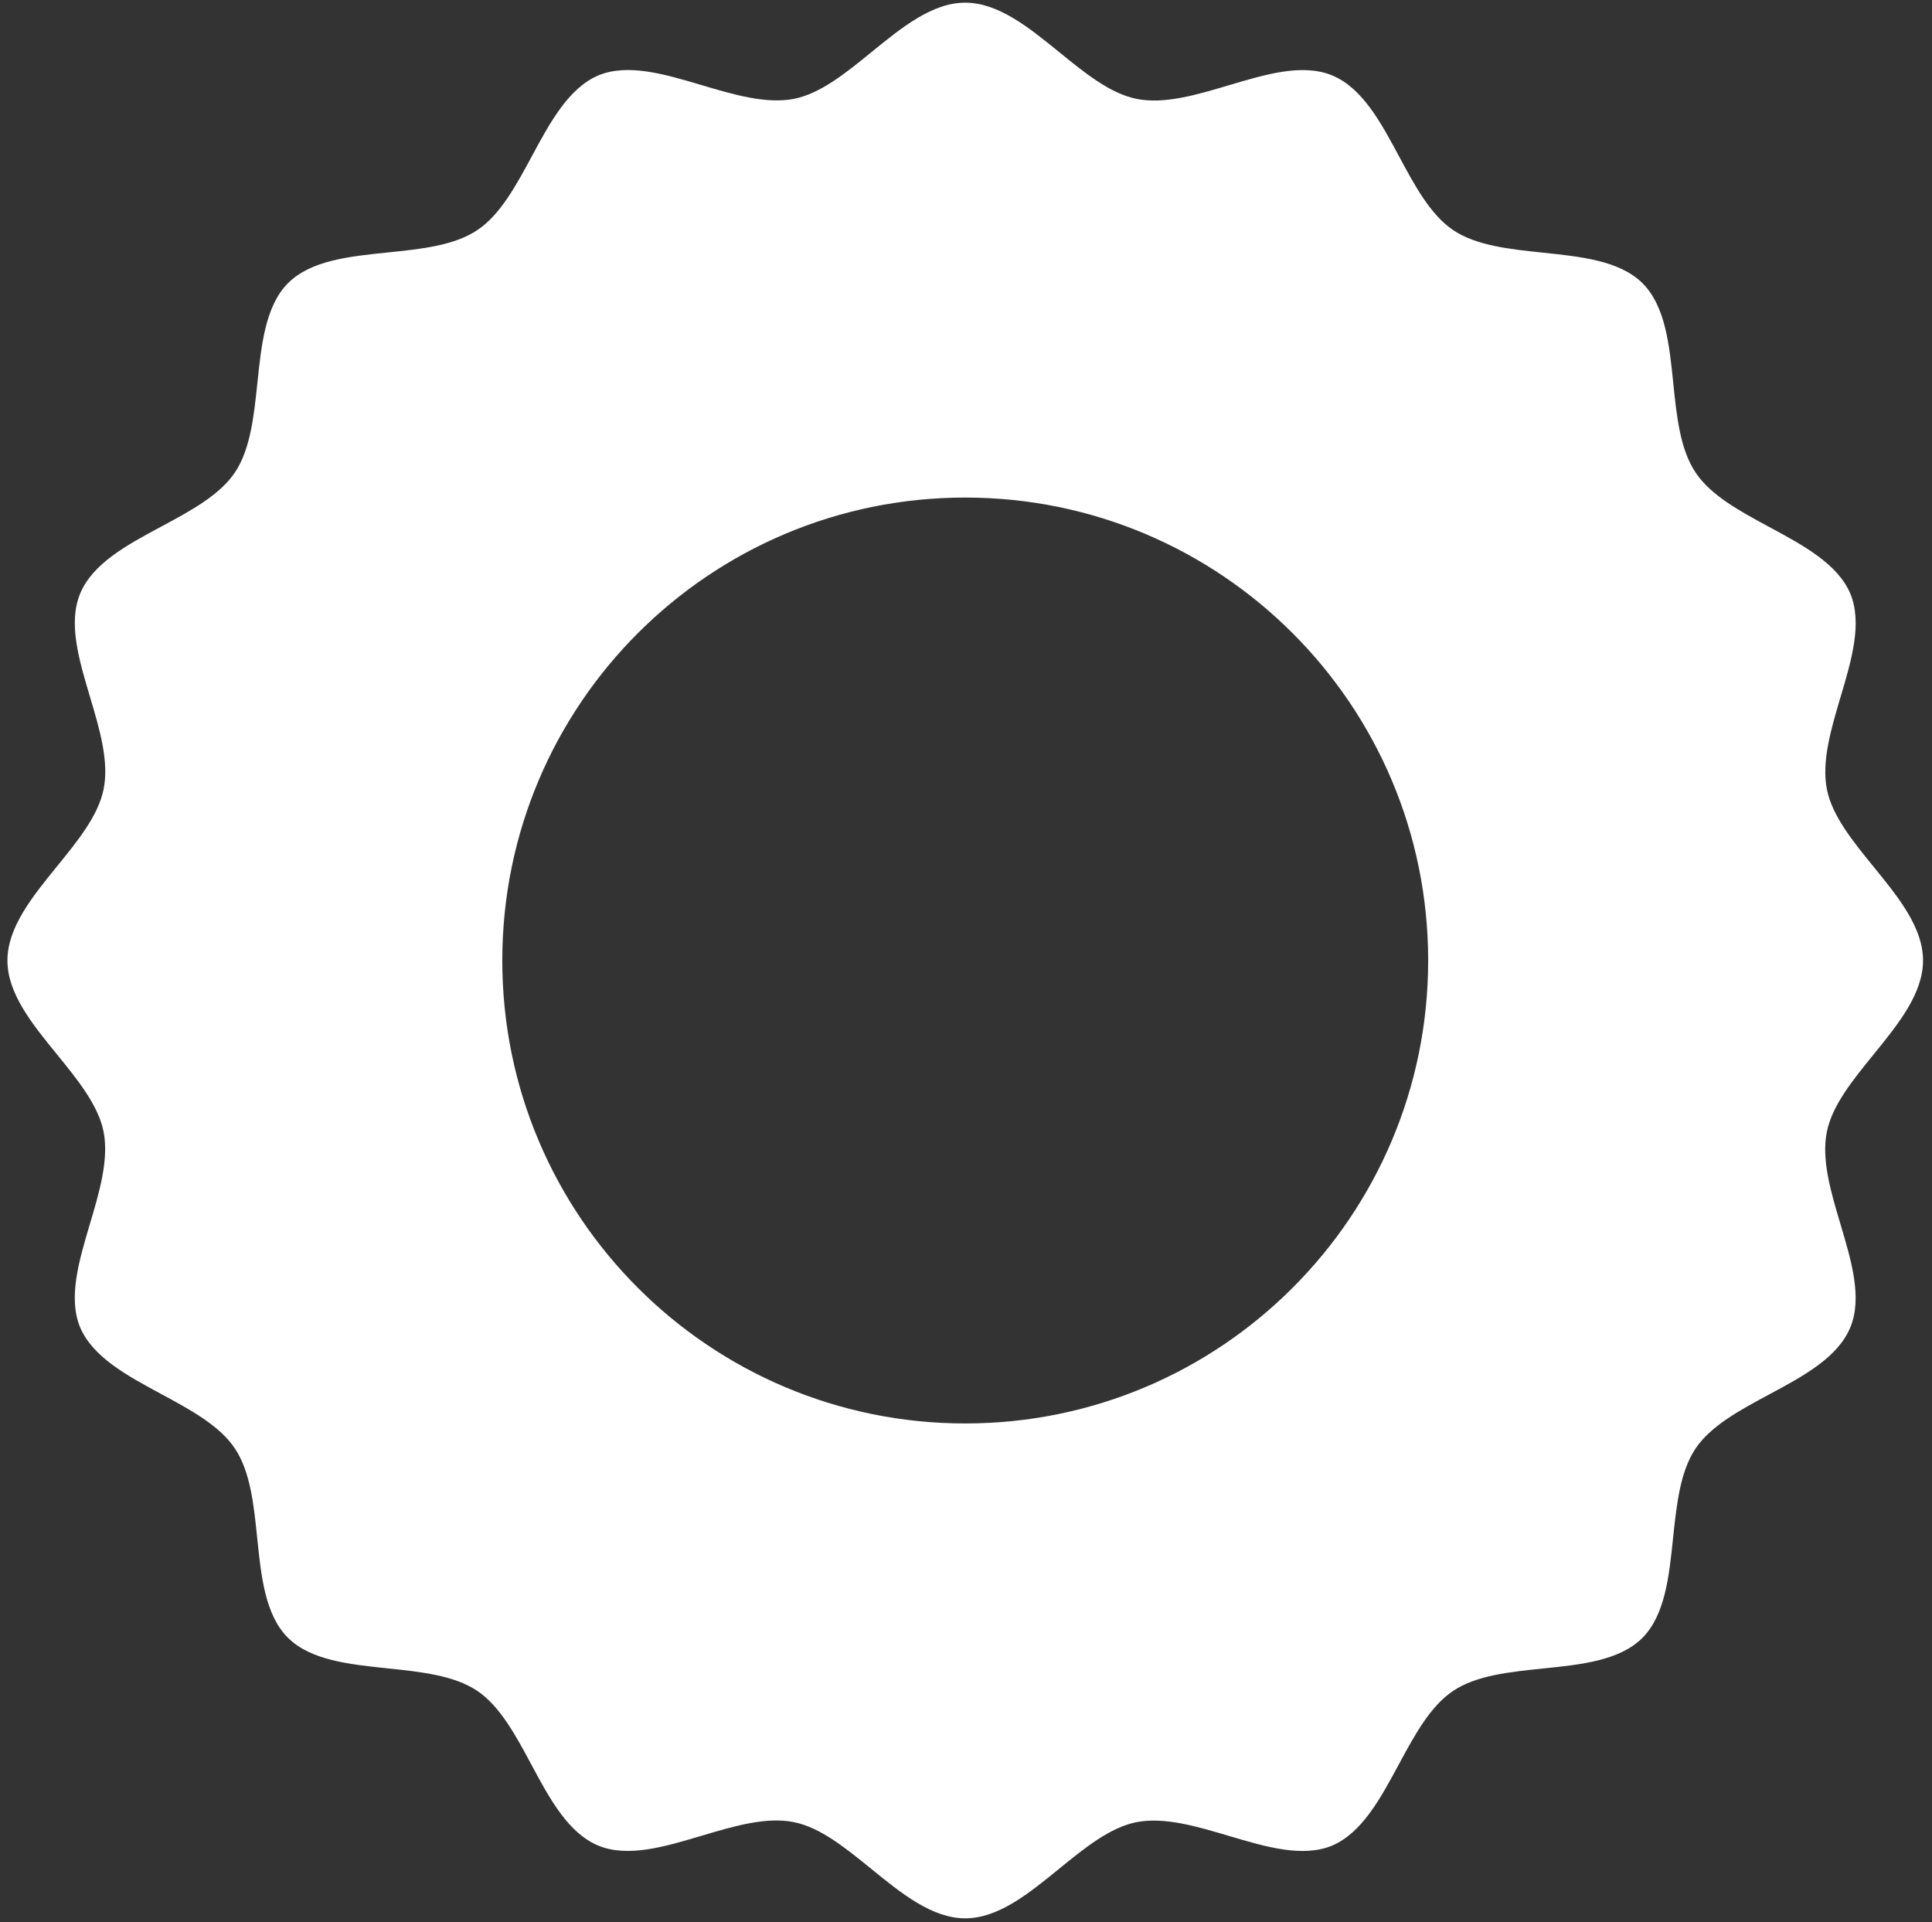 <?xml version="1.0" encoding="UTF-8"?> <svg xmlns="http://www.w3.org/2000/svg" width="195" height="194" viewBox="0 0 195 194" fill="none"><rect x="0" y="0" width="195" height="194" fill="#333333" stroke="none"/> <path fill-rule="evenodd" clip-rule="evenodd" d="M189.092 106.442C191.579 103.383 194.095 100.29 194.095 96.943C194.095 93.605 191.593 90.534 189.113 87.489C187.009 84.906 184.921 82.343 184.387 79.651C183.847 76.83 184.814 73.572 185.776 70.334C186.882 66.608 187.981 62.908 186.764 59.932C185.486 56.915 182.032 55.053 178.592 53.198C175.633 51.602 172.684 50.011 171.14 47.696C169.572 45.355 169.228 42.005 168.885 38.656C168.486 34.773 168.088 30.892 165.781 28.584C163.48 26.31 159.613 25.906 155.741 25.501C152.381 25.15 149.018 24.799 146.669 23.225C144.369 21.669 142.796 18.736 141.217 15.795C139.359 12.333 137.495 8.859 134.433 7.602C131.466 6.388 127.765 7.491 124.043 8.6C120.79 9.57 117.521 10.544 114.714 9.978C112.055 9.446 109.501 7.37 106.922 5.273C103.863 2.786 100.769 0.27 97.422 0.27C94.085 0.27 91.014 2.772 87.969 5.252C85.386 7.356 82.822 9.444 80.131 9.978C77.31 10.519 74.052 9.551 70.814 8.59C67.088 7.483 63.388 6.384 60.412 7.602C57.395 8.879 55.532 12.333 53.678 15.773C52.081 18.732 50.491 21.682 48.176 23.225C45.835 24.794 42.485 25.137 39.136 25.481C35.253 25.879 31.372 26.277 29.064 28.584C26.79 30.886 26.386 34.752 25.981 38.624C25.63 41.984 25.278 45.347 23.705 47.696C22.148 49.996 19.216 51.57 16.274 53.148C12.813 55.006 9.339 56.871 8.081 59.932C6.867 62.899 7.971 66.601 9.08 70.322C10.05 73.575 11.024 76.844 10.458 79.651C9.926 82.311 7.849 84.865 5.753 87.443C3.265 90.502 0.75 93.596 0.75 96.943C0.75 100.28 3.252 103.351 5.732 106.396C7.836 108.979 9.924 111.543 10.458 114.235C10.998 117.055 10.031 120.313 9.069 123.551C7.963 127.278 6.864 130.977 8.081 133.953C9.359 136.97 12.813 138.833 16.253 140.688C19.212 142.284 22.161 143.874 23.705 146.189C25.273 148.53 25.617 151.88 25.96 155.229C26.358 159.112 26.757 162.994 29.064 165.301C31.365 167.575 35.232 167.979 39.104 168.384C42.464 168.735 45.827 169.087 48.176 170.66C50.476 172.217 52.05 175.149 53.628 178.091C55.486 181.552 57.35 185.026 60.412 186.284C63.379 187.498 67.08 186.394 70.802 185.285C74.055 184.316 77.324 183.341 80.131 183.907C82.79 184.439 85.344 186.516 87.923 188.613C90.982 191.1 94.076 193.615 97.422 193.615C100.76 193.615 103.831 191.113 106.876 188.633C109.459 186.529 112.023 184.441 114.714 183.907C117.535 183.367 120.793 184.334 124.031 185.296C127.757 186.402 131.457 187.501 134.433 186.284C137.45 185.006 139.312 181.552 141.167 178.113C142.763 175.153 144.354 172.204 146.669 170.66C149.01 169.092 152.36 168.748 155.709 168.405C159.592 168.007 163.473 167.609 165.781 165.301C168.055 163 168.459 159.133 168.864 155.261C169.215 151.902 169.567 148.538 171.14 146.189C172.696 143.89 175.629 142.316 178.571 140.737C182.032 138.879 185.506 137.015 186.764 133.953C187.977 130.986 186.874 127.285 185.765 123.564C184.795 120.31 183.821 117.041 184.387 114.235C184.919 111.575 186.996 109.021 189.092 106.442ZM97.422 143.668C123.228 143.668 144.147 122.748 144.147 96.943C144.147 71.137 123.228 50.218 97.422 50.218C71.617 50.218 50.697 71.137 50.697 96.943C50.697 122.748 71.617 143.668 97.422 143.668Z" fill="white"></path> </svg> 